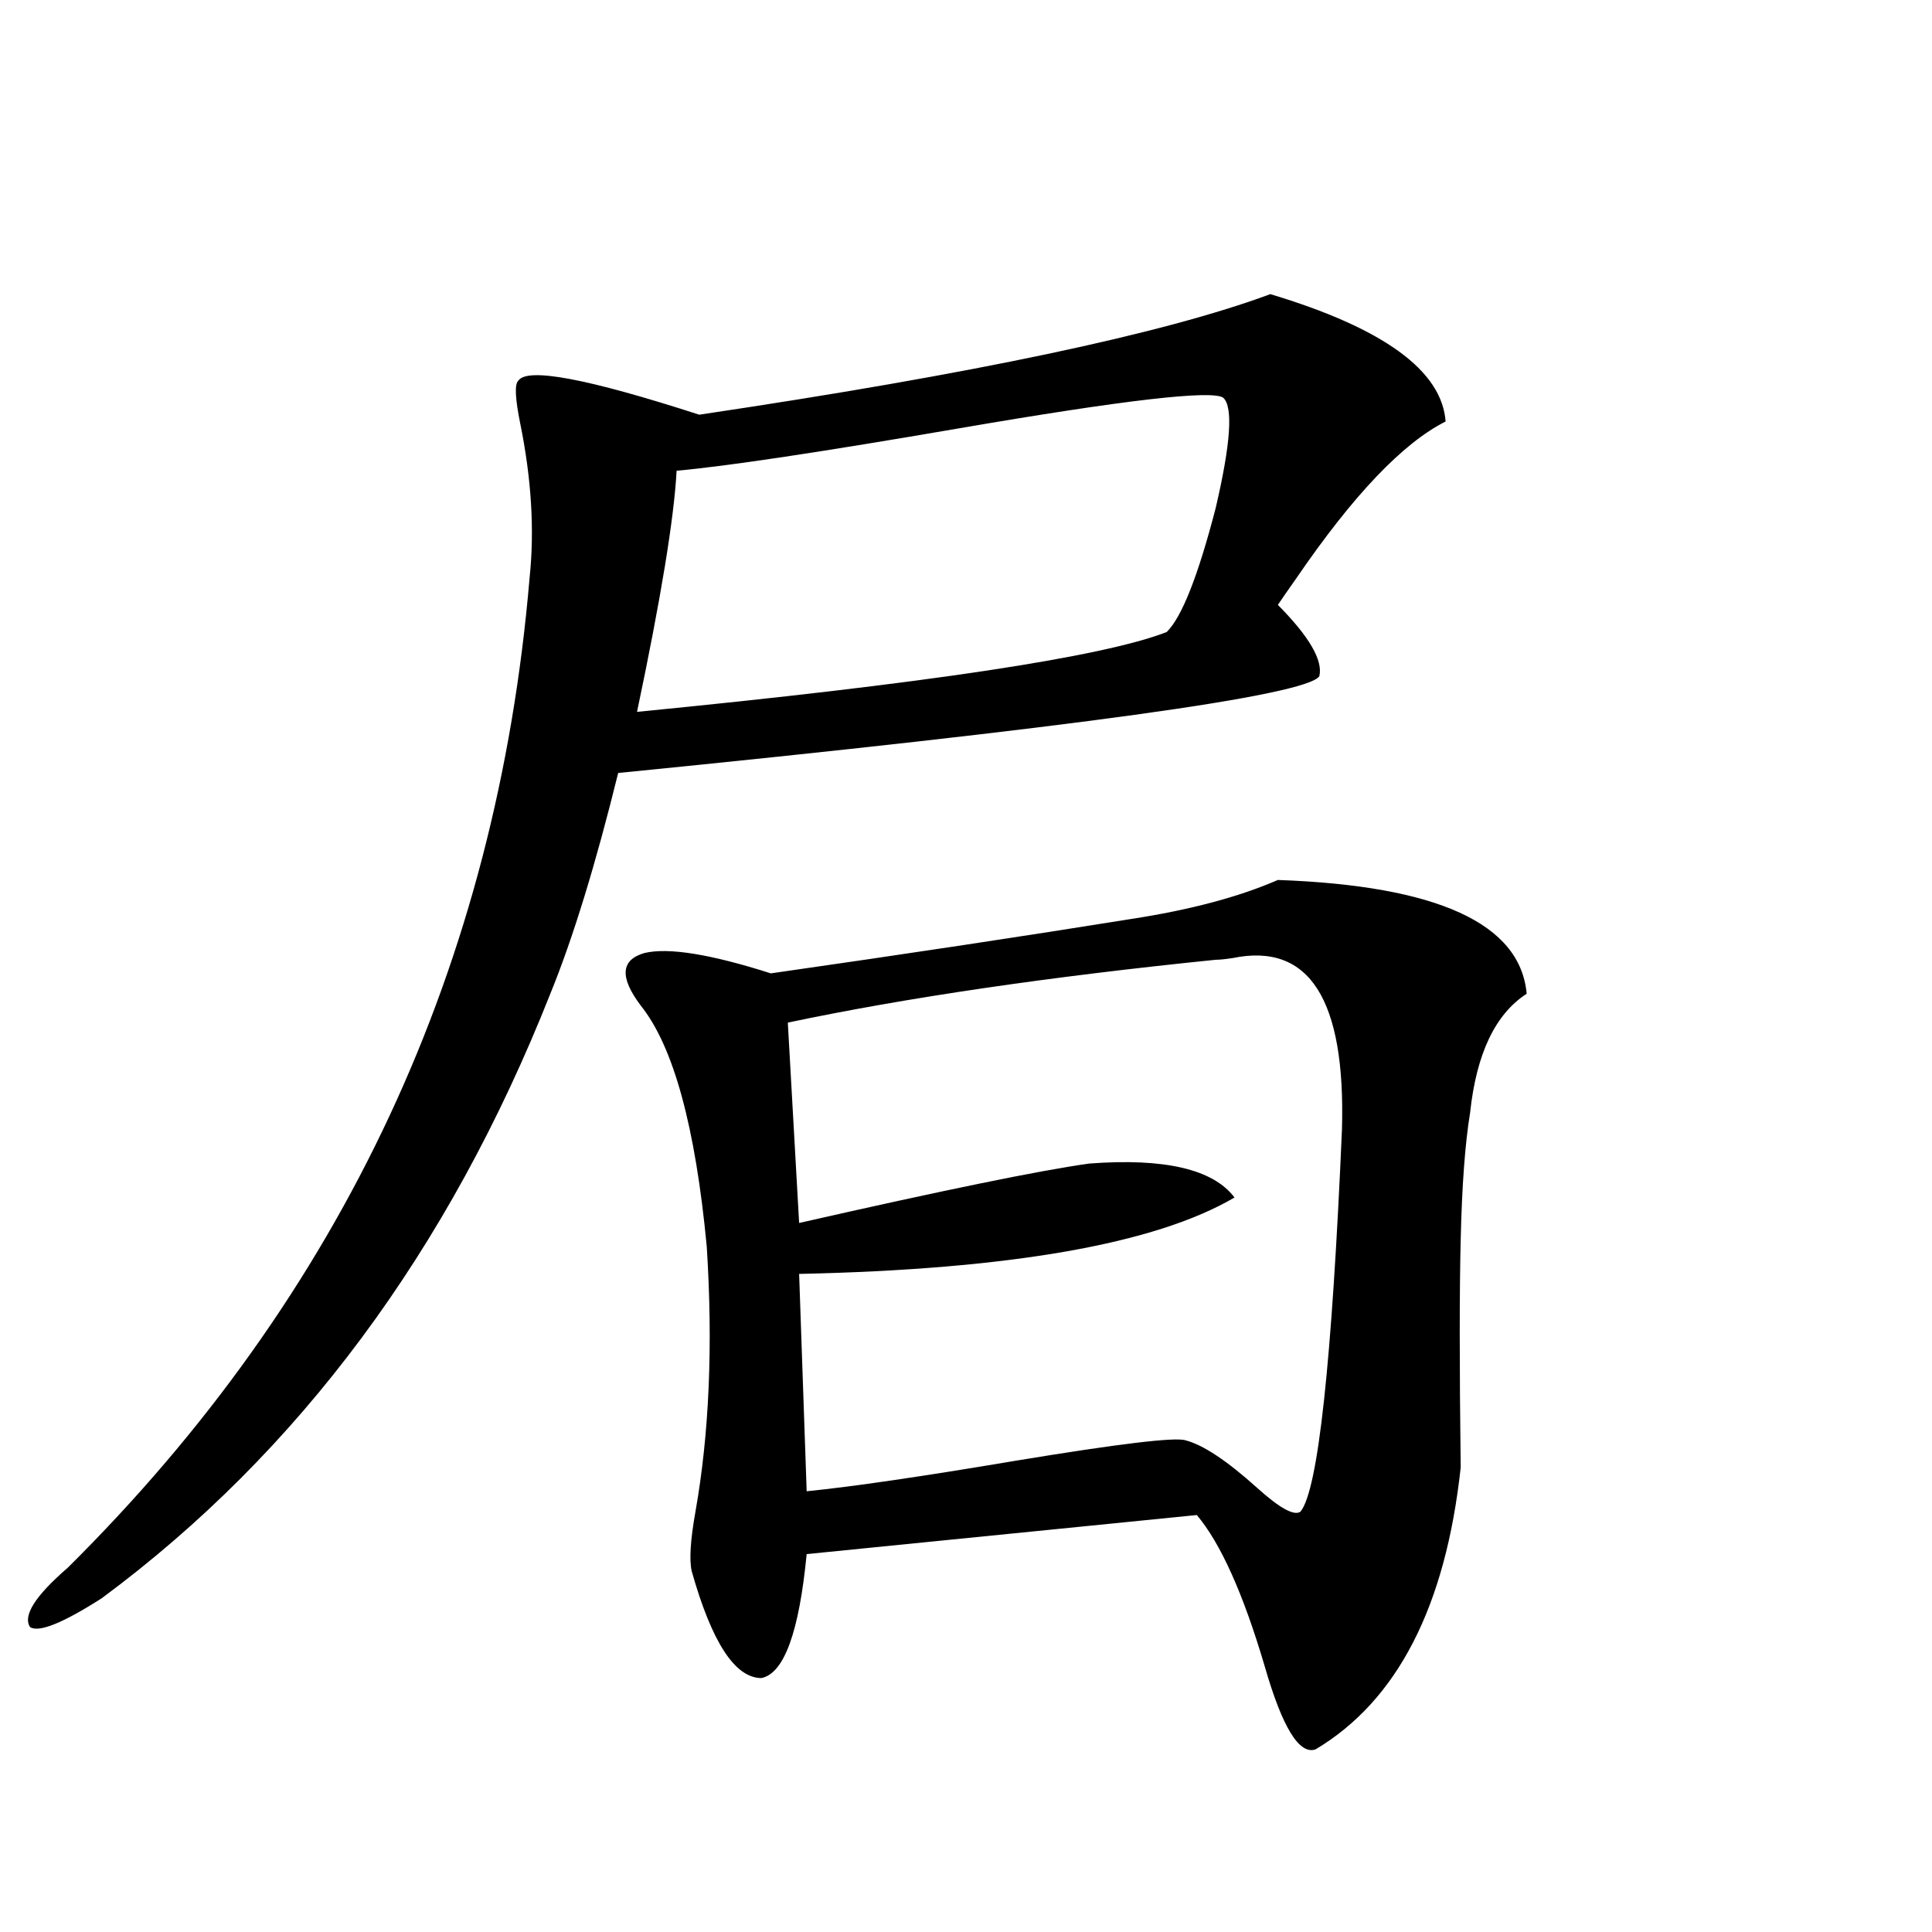 <?xml version="1.0" encoding="utf-8"?>
<!-- Generator: Adobe Illustrator 16.0.0, SVG Export Plug-In . SVG Version: 6.00 Build 0)  -->
<!DOCTYPE svg PUBLIC "-//W3C//DTD SVG 1.1//EN" "http://www.w3.org/Graphics/SVG/1.1/DTD/svg11.dtd">
<svg version="1.1" id="图层_1" xmlns="http://www.w3.org/2000/svg" xmlns:xlink="http://www.w3.org/1999/xlink" x="0px" y="0px"
	 width="1000px" height="1000px" viewBox="0 0 1000 1000" enable-background="new 0 0 1000 1000" xml:space="preserve">
<path d="M657.521,152.246c58.535,17.578,88.778,39.551,90.729,65.918c-22.118,11.138-47.804,38.096-77.071,80.859
	c-4.558,6.455-7.805,11.138-9.756,14.063c16.25,16.411,23.414,28.716,21.463,36.914c-6.509,9.971-127.481,26.67-362.918,50.098
	c-11.707,47.461-23.414,85.557-35.121,114.258C232.166,647.373,154.759,751.66,52.658,827.246
	c-20.167,12.882-32.53,17.867-37.072,14.941c-3.902-5.863,2.591-16.108,19.512-30.762
	c142.436-141.201,222.098-312.012,239.018-512.402c2.592-24.609,0.976-51.265-4.878-79.98c-2.606-12.881-2.927-20.215-0.976-21.973
	c4.543-7.031,35.762-1.167,93.656,17.578C503.698,193.555,602.232,172.764,657.521,152.246z M331.675,520.508
	c-11.066-14.639-10.411-23.73,1.951-27.246c12.348-2.925,34.146,0.591,65.364,10.547c69.587-9.956,131.704-19.336,186.337-28.125
	c30.563-4.683,55.929-11.426,76.096-20.215c82.59,2.939,125.516,22.563,128.777,58.887c-16.265,10.547-26.021,31.064-29.268,61.523
	c-2.606,15.82-4.237,37.793-4.878,65.918c-0.655,25.791-0.655,65.039,0,117.773c-7.805,72.07-32.85,120.699-75.12,145.898
	c-8.46,2.926-17.24-11.426-26.341-43.066c-11.066-37.49-22.773-63.569-35.121-78.223l-201.946,20.215
	c-3.902,40.43-11.707,61.813-23.414,64.16c-13.658,0-25.7-18.457-36.097-55.371c-1.311-5.85-0.655-16.108,1.951-30.762
	c7.149-40.43,9.101-86.133,5.854-137.109C359.967,583.213,348.58,541.602,331.675,520.508z M350.211,243.652
	c-1.311,24.609-8.14,66.221-20.487,124.805c149.585-14.639,240.97-28.413,274.14-41.309c7.805-7.607,16.25-29.004,25.365-64.16
	c7.805-33.398,9.101-52.432,3.902-57.129c-5.854-4.092-51.386,1.182-136.582,15.82C424.996,233.984,376.217,241.318,350.211,243.652
	z M629.229,496.777c-86.507,8.789-160.331,19.639-221.458,32.52l5.854,103.711c74.785-16.987,124.875-27.246,150.24-30.762
	c39.023-2.925,64.054,2.939,75.12,17.578c-40.975,24.033-116.095,37.217-225.36,39.551l3.902,112.5
	c23.414-2.334,59.511-7.607,108.29-15.82c53.322-8.789,82.59-12.305,87.803-10.547c9.101,2.349,21.463,10.547,37.072,24.609
	c11.707,10.547,19.177,14.653,22.438,12.305c9.101-11.123,16.25-77.041,21.463-197.754c1.951-67.373-16.92-96.968-56.584-88.77
	C634.106,496.489,631.18,496.777,629.229,496.777z"/>
</svg>

